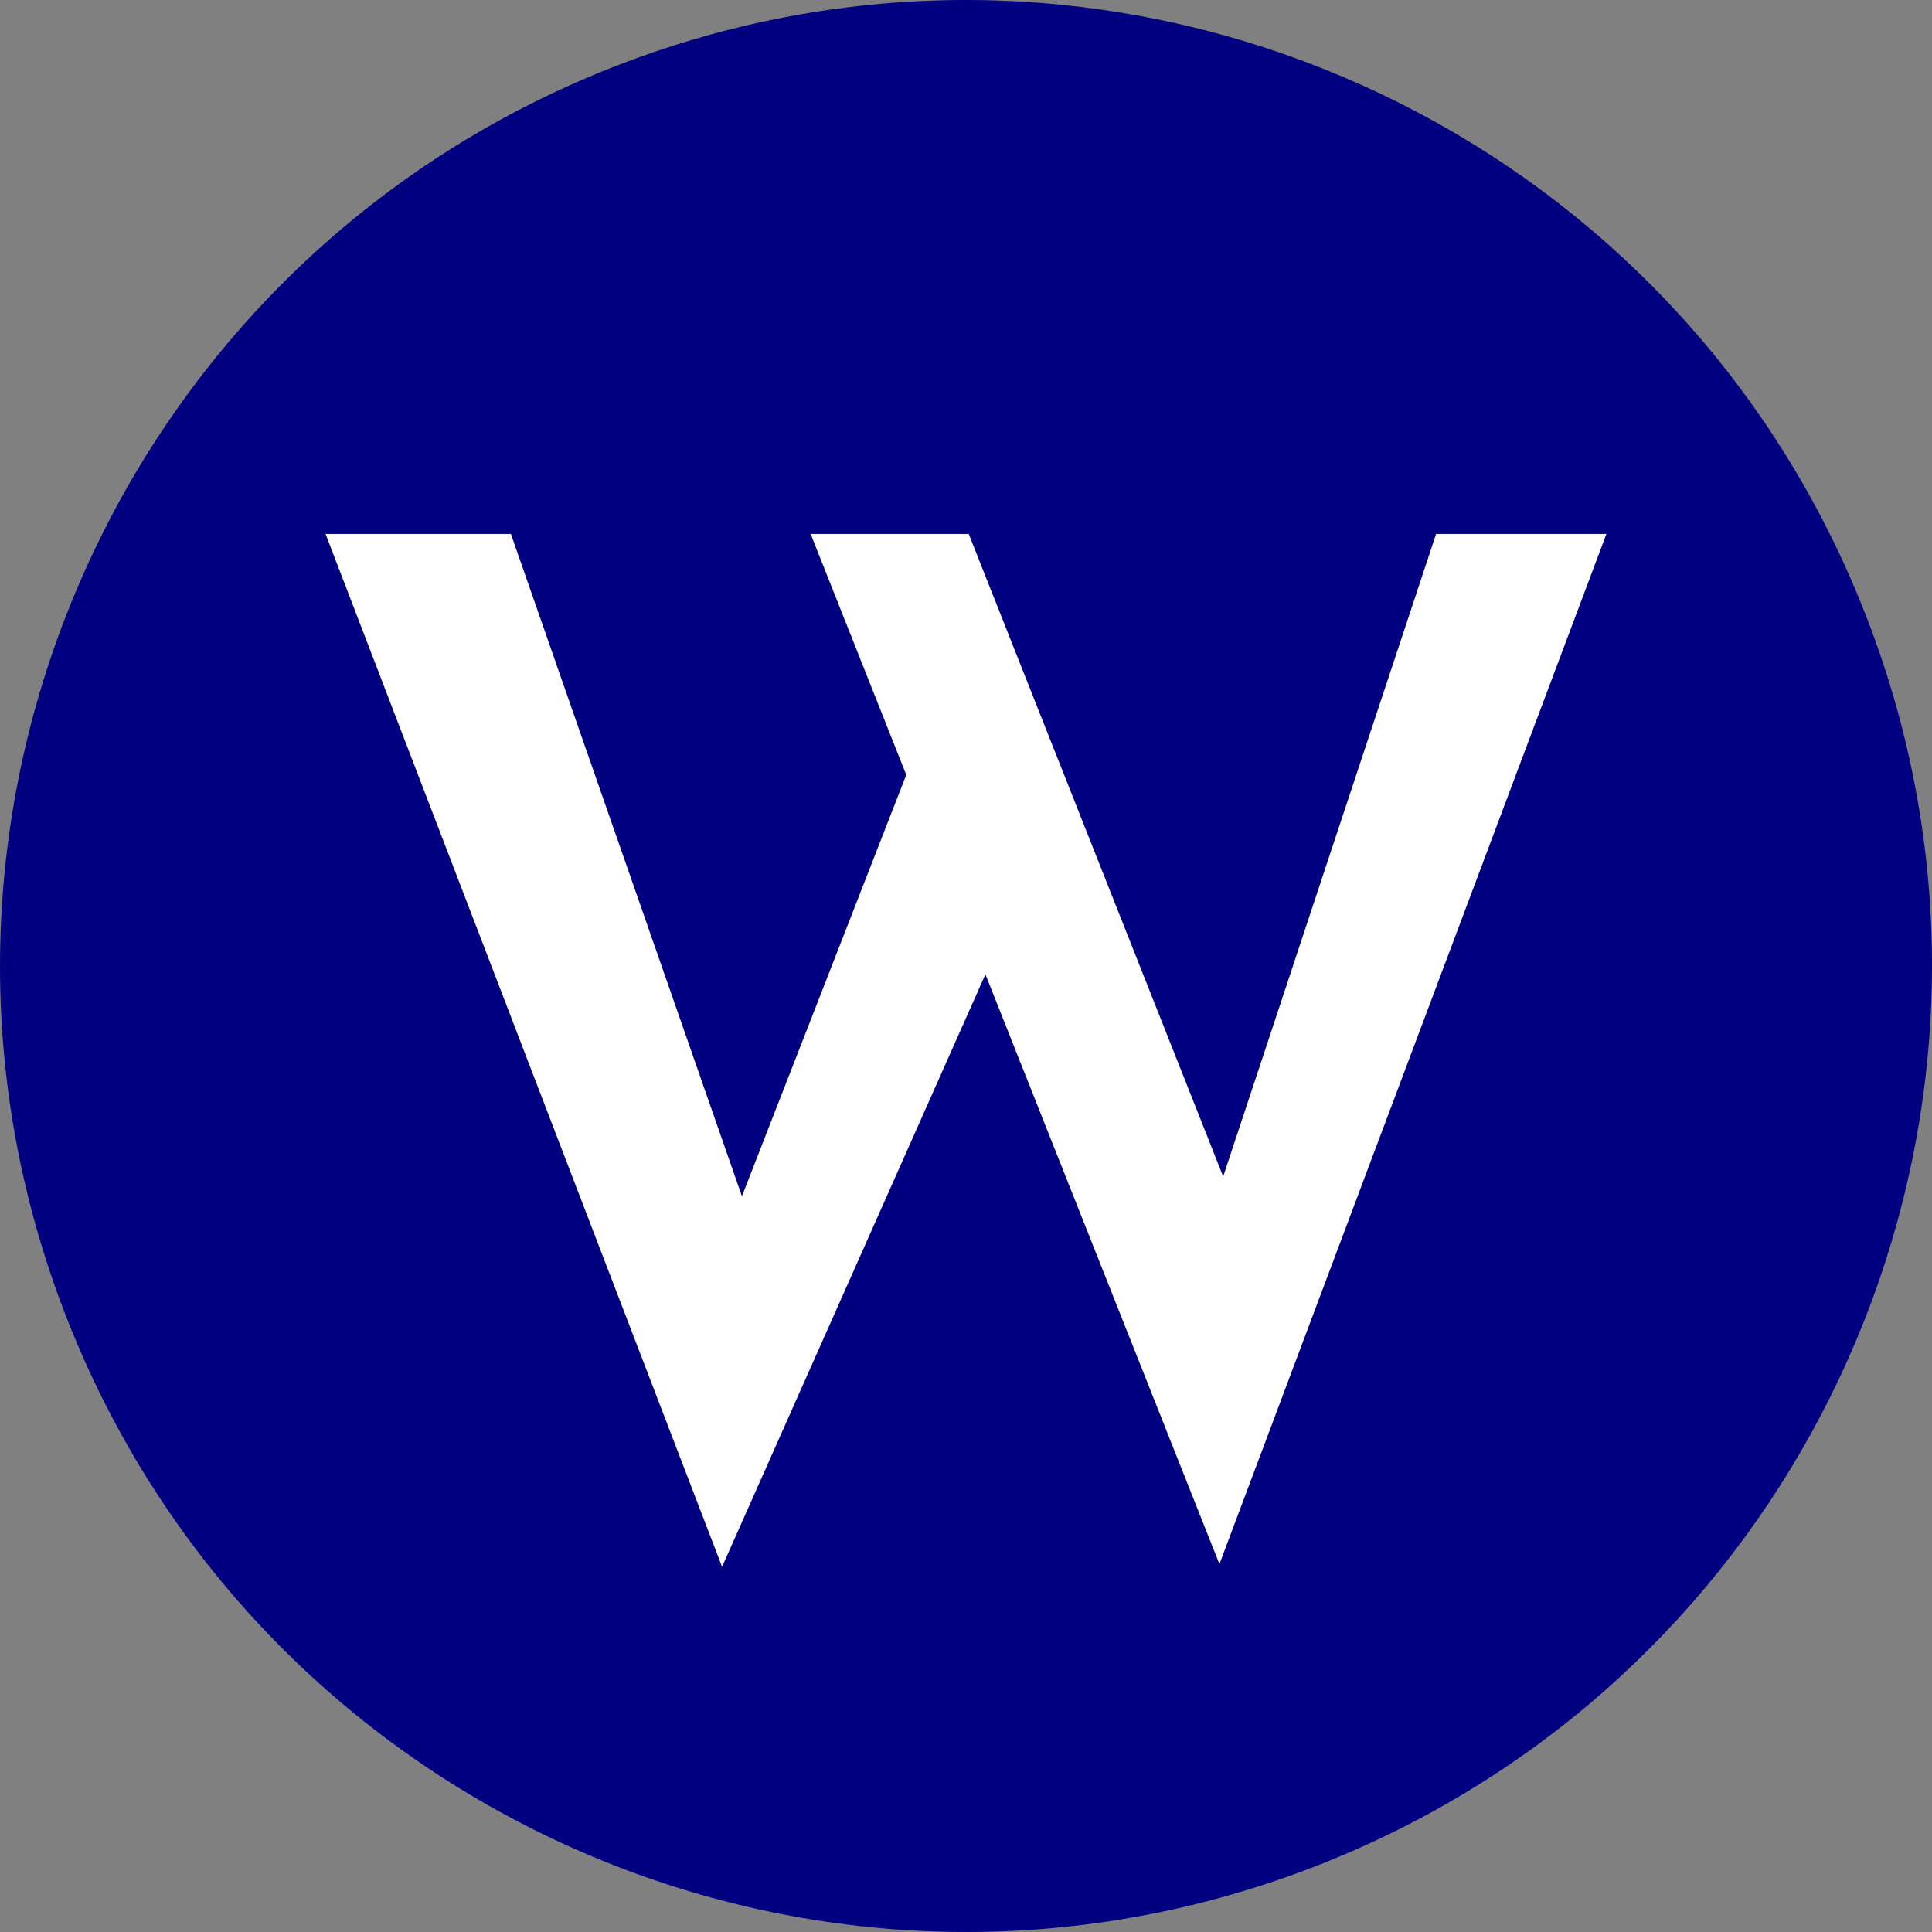 <?xml version="1.0" encoding="UTF-8"?> <svg xmlns="http://www.w3.org/2000/svg" xmlns:xlink="http://www.w3.org/1999/xlink" xmlns:xodm="http://www.corel.com/coreldraw/odm/2003" xml:space="preserve" width="512px" height="512px" version="1.1" style="shape-rendering:geometricPrecision; text-rendering:geometricPrecision; image-rendering:optimizeQuality; fill-rule:evenodd; clip-rule:evenodd" viewBox="0 0 511.87 511.87"><rect x="0" y="0" width="511.87" height="511.87" fill="#808080" stroke="none"/> <defs> <style type="text/css"> .fil0 {fill:navy} .fil1 {fill:white;fill-rule:nonzero} </style> </defs> <g id="Layer_x0020_1">  <g id="_2187545500240"> <path class="fil0" d="M353.79 492.34c-1.3,0.54 -2.61,1.07 -3.92,1.59 -131.44,51.88 -280.05,-12.61 -331.93,-144.06 -51.88,-131.44 12.61,-280.05 144.06,-331.93 1.02,-0.4 2.04,-0.8 3.07,-1.19 12.2,-4.64 24.54,-8.29 36.94,-10.97 120.3,-26.09 245.26,37.97 291.93,156.22 46.59,118.05 -0.69,249.95 -106.04,313.18 -10.77,6.47 -22.16,12.22 -34.11,17.16z"></path> <polygon class="fil1" points="86.26,141.47 135.36,141.47 200.34,327.75 193.48,324.86 240.11,205.3 214.78,141.47 256.66,141.47 328.85,323.78 320.55,322.33 380.48,141.47 425.6,141.47 323.08,414.39 261.08,258.14 191.31,415.11 "></polygon> </g> </g> </svg> 